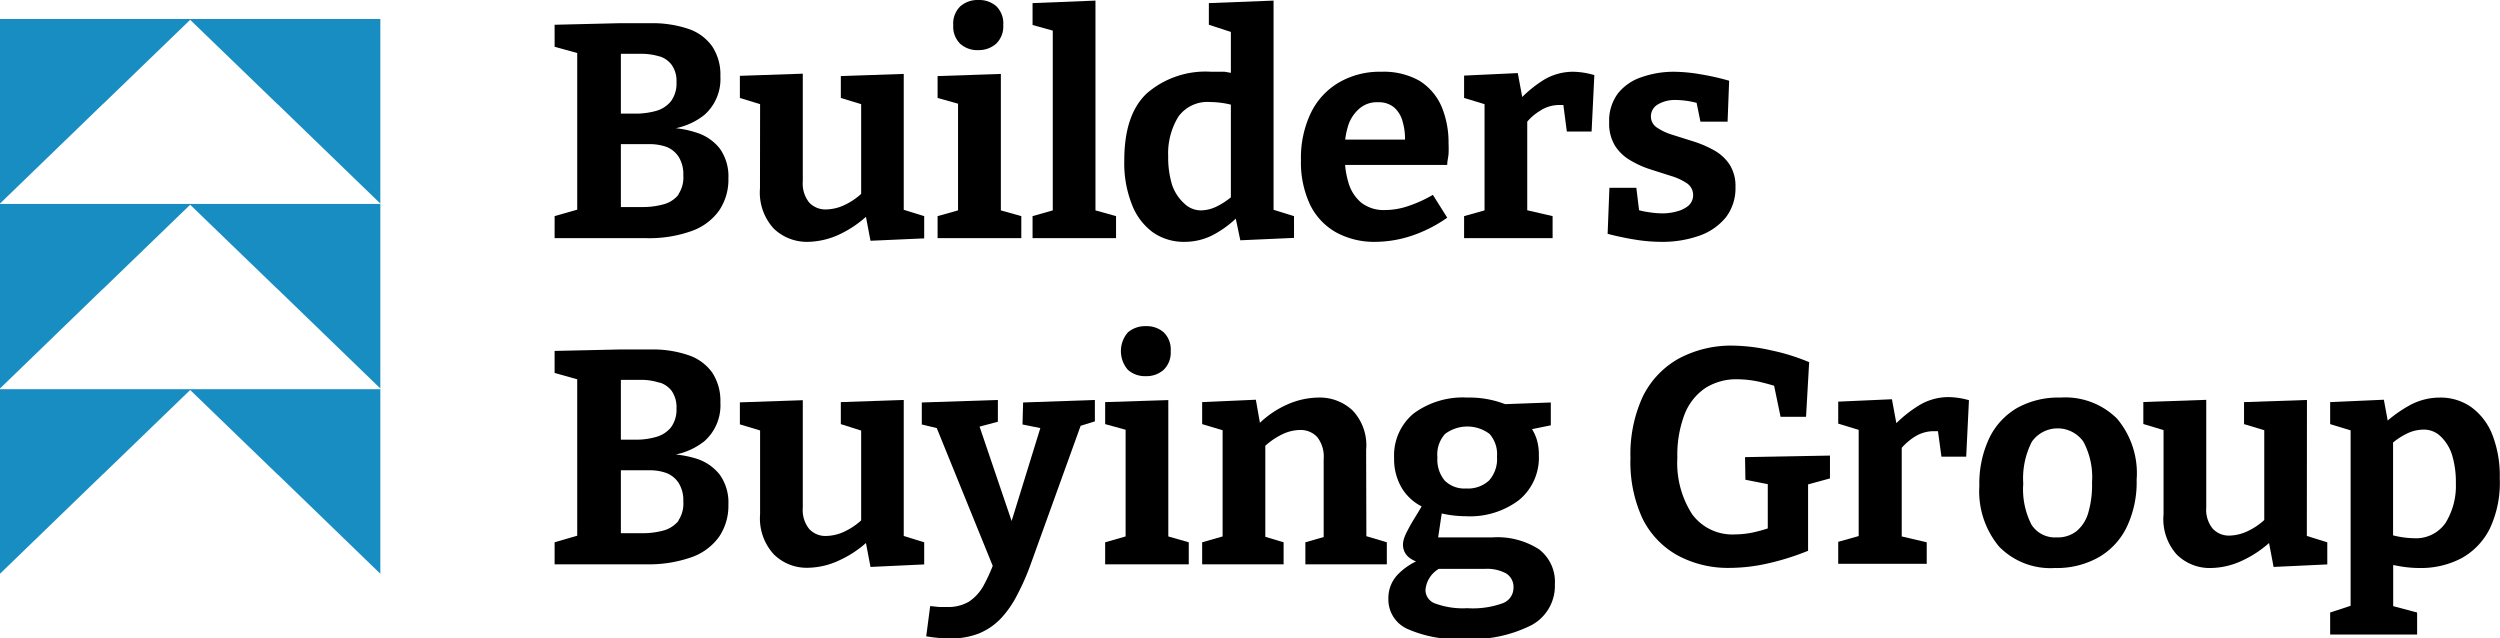 <svg xmlns="http://www.w3.org/2000/svg" viewBox="0 0 209.02 53.36"><defs><style>.cls-1{fill:#188dc2;}</style></defs><g id="Layer_2" data-name="Layer 2"><g id="Layer_1-2" data-name="Layer 1"><path d="M58.17,11.07a8.07,8.07,0,0,0-1.67-.35,5.71,5.71,0,0,0,2.39-1.11,4,4,0,0,0,1.34-3.23,4.25,4.25,0,0,0-.69-2.51,4,4,0,0,0-2-1.46,9.4,9.4,0,0,0-3.16-.47H51.76l-5.39.13V3.91l1.89.52v13.1l-1.89.54v1.84H54a10.52,10.52,0,0,0,3.81-.59,4.79,4.79,0,0,0,2.31-1.71,4.6,4.6,0,0,0,.78-2.7,4,4,0,0,0-.72-2.49A4,4,0,0,0,58.17,11.07Zm-3-6.35a2,2,0,0,1,1,.72,2.34,2.34,0,0,1,.39,1.45,2.47,2.47,0,0,1-.46,1.57,2.43,2.43,0,0,1-1.24.81,6.29,6.29,0,0,1-1.75.23h-1.2v-5h1.76A5.07,5.07,0,0,1,55.14,4.72Zm1.57,11.54a2.38,2.38,0,0,1-1.25.82,6.53,6.53,0,0,1-1.79.23H51.91V12.05h2.4a4.25,4.25,0,0,1,1.41.23,2.15,2.15,0,0,1,1,.8,2.71,2.71,0,0,1,.41,1.57A2.53,2.53,0,0,1,56.71,16.26Z"/><path d="M63.54,15.75a4.46,4.46,0,0,0,1.15,3.36,4,4,0,0,0,2.86,1.11,6.51,6.51,0,0,0,2.61-.61,9.24,9.24,0,0,0,2.24-1.48l.38,2,4.49-.2V18.07l-1.71-.53V6.18l-5.26.18V8.19L72,8.71v7.5a5.63,5.63,0,0,1-1.39.93,3.74,3.74,0,0,1-1.52.37,1.87,1.87,0,0,1-1.43-.57,2.54,2.54,0,0,1-.54-1.78v-9l-5.26.18V8.19l1.69.52Z"/><polygon points="85.39 18.07 83.68 17.59 83.68 6.18 78.39 6.36 78.39 8.19 80.1 8.67 80.1 17.59 78.39 18.07 78.39 19.91 85.39 19.91 85.39 18.07"/><path d="M81.79,4.19a2.19,2.19,0,0,0,1.49-.53,2,2,0,0,0,.6-1.57A2,2,0,0,0,83.3.52,2.17,2.17,0,0,0,81.81,0,2.2,2.2,0,0,0,80.3.52a2,2,0,0,0-.6,1.6,2,2,0,0,0,.57,1.53A2.12,2.12,0,0,0,81.79,4.19Z"/><polygon points="93.31 18.07 91.59 17.59 91.59 0.05 86.33 0.26 86.33 2.09 88.02 2.56 88.02 17.59 86.33 18.07 86.33 19.91 93.31 19.91 93.31 18.07"/><path d="M96.41,19.44a4.52,4.52,0,0,0,2.62.78,5.16,5.16,0,0,0,2.34-.55,8.62,8.62,0,0,0,1.95-1.39l.38,1.81,4.49-.2V18.07l-1.71-.53V.05l-5.41.21V2.07l1.84.6V6.09L102.4,6c-.37,0-.75,0-1.12,0A7.49,7.49,0,0,0,95.89,7.8C94.61,9,94,10.88,94,13.4a9.4,9.4,0,0,0,.65,3.73A5.17,5.17,0,0,0,96.41,19.44Zm2.12-9.7a3,3,0,0,1,2.64-1.21,7.53,7.53,0,0,1,1.74.22V16.5a6.08,6.08,0,0,1-1.1.72,3.09,3.09,0,0,1-1.4.37A2,2,0,0,1,99,17,3.7,3.7,0,0,1,98,15.47a7.82,7.82,0,0,1-.33-2.4A5.86,5.86,0,0,1,98.53,9.74Z"/><path d="M111.73,19.44a6.65,6.65,0,0,0,3.27.78,9.82,9.82,0,0,0,3-.5,11.43,11.43,0,0,0,3-1.52l-1.2-1.91a10.64,10.64,0,0,1-2.1.95,6,6,0,0,1-1.88.32,3.06,3.06,0,0,1-2-.61,3.41,3.41,0,0,1-1.08-1.68,7.47,7.47,0,0,1-.28-1.48H121c0-.33.09-.63.11-.92a8.44,8.44,0,0,0,0-.87,7.76,7.76,0,0,0-.58-3.08,4.79,4.79,0,0,0-1.84-2.16A6.07,6.07,0,0,0,115.49,6a6.76,6.76,0,0,0-3.55.9,5.94,5.94,0,0,0-2.34,2.54,8.68,8.68,0,0,0-.83,3.94,8.31,8.31,0,0,0,.78,3.77A5.33,5.33,0,0,0,111.73,19.44ZM113.6,9.13a2.2,2.2,0,0,1,1.6-.58,2,2,0,0,1,1.37.44,2.39,2.39,0,0,1,.71,1.21,5.09,5.09,0,0,1,.19,1.47h-5a6.1,6.1,0,0,1,.2-1A3.12,3.12,0,0,1,113.6,9.13Z"/><path d="M129.17,6.62a10.21,10.21,0,0,0-1.9,1.49l-.37-2-4.49.21V8.19l1.71.52v8.88l-1.71.48v1.84h7.4V18.07l-2.12-.49V10.17a4.33,4.33,0,0,1,1.06-.9,2.89,2.89,0,0,1,1.57-.49l.32,0,.07,0L131,11h2.07l.23-4.72A6.62,6.62,0,0,0,131.57,6,4.75,4.75,0,0,0,129.17,6.62Z"/><path d="M140.22,17.67a4.53,4.53,0,0,1-1.24.17,7.33,7.33,0,0,1-1.07-.09,7.06,7.06,0,0,1-.87-.17l-.23-1.88h-2.25l-.15,3.85c.8.21,1.58.37,2.33.49a13.87,13.87,0,0,0,2.16.18,9.25,9.25,0,0,0,3.17-.51,5,5,0,0,0,2.22-1.53,4,4,0,0,0,.81-2.53,3.34,3.34,0,0,0-.51-1.92,3.72,3.72,0,0,0-1.31-1.18,9.26,9.26,0,0,0-1.71-.73l-1.71-.54a4.78,4.78,0,0,1-1.32-.61,1.1,1.1,0,0,1-.51-.94,1.16,1.16,0,0,1,.58-1,2.82,2.82,0,0,1,1.52-.37,7.15,7.15,0,0,1,1.72.24l.32,1.57h2.27l.13-3.42a20.48,20.48,0,0,0-2.4-.54A13.55,13.55,0,0,0,140,6a8.12,8.12,0,0,0-2.72.44,4.22,4.22,0,0,0-2,1.36,3.8,3.8,0,0,0-.74,2.42,3.54,3.54,0,0,0,.51,2,3.77,3.77,0,0,0,1.32,1.22,7.87,7.87,0,0,0,1.68.74l1.69.54a4.85,4.85,0,0,1,1.31.61,1.2,1.2,0,0,1,.14,1.85A2.46,2.46,0,0,1,140.22,17.67Z"/><path d="M58.17,38.33A8.8,8.8,0,0,0,56.5,38a5.71,5.71,0,0,0,2.39-1.11,4,4,0,0,0,1.34-3.23,4.31,4.31,0,0,0-.69-2.52,4,4,0,0,0-2-1.45,9.15,9.15,0,0,0-3.16-.47H51.76l-5.39.12v1.84l1.89.53V44.79l-1.89.55v1.84H54a10.74,10.74,0,0,0,3.81-.59,4.79,4.79,0,0,0,2.31-1.71,4.62,4.62,0,0,0,.78-2.7,4,4,0,0,0-.72-2.49A4,4,0,0,0,58.17,38.33Zm-3-6.34a2,2,0,0,1,1,.71,2.39,2.39,0,0,1,.39,1.46,2.49,2.49,0,0,1-.46,1.57,2.42,2.42,0,0,1-1.24.8,5.94,5.94,0,0,1-1.75.23h-1.2v-5h1.76A4.75,4.75,0,0,1,55.14,32Zm1.57,11.54a2.44,2.44,0,0,1-1.25.82,6.53,6.53,0,0,1-1.79.23H51.91V39.32h2.4a4,4,0,0,1,1.41.23,2.15,2.15,0,0,1,1,.8,2.68,2.68,0,0,1,.41,1.57A2.53,2.53,0,0,1,56.71,43.53Z"/><path d="M75.56,33.44l-5.26.18v1.84L72,36v7.51a5.63,5.63,0,0,1-1.39.93,3.74,3.74,0,0,1-1.52.37,1.84,1.84,0,0,1-1.43-.58,2.5,2.5,0,0,1-.54-1.77v-9l-5.26.18v1.84l1.69.51V43a4.43,4.43,0,0,0,1.15,3.35,3.91,3.91,0,0,0,2.86,1.12,6.36,6.36,0,0,0,2.61-.62A8.91,8.91,0,0,0,72.4,45.4l.38,2,4.49-.21V45.34l-1.71-.53Z"/><path d="M85.49,35.49l1.49.3-2.4,7.77L81.9,35.67l1.53-.41V33.44l-6.36.21v1.84l1.25.3L83,47.31a14,14,0,0,1-.75,1.62A3.79,3.79,0,0,1,81,50.31a3.44,3.44,0,0,1-1.83.44l-.65,0-.75-.08-.33,2.53a12.33,12.33,0,0,0,2,.18,6.37,6.37,0,0,0,2.41-.42,5.34,5.34,0,0,0,1.81-1.23,8.51,8.51,0,0,0,1.39-2,19.73,19.73,0,0,0,1.15-2.63l4.15-11.5,1.19-.37V33.44l-6,.21Z"/><path d="M95.79,31.45a2.17,2.17,0,0,0,1.49-.52,2,2,0,0,0,.6-1.57,2,2,0,0,0-.58-1.57,2.14,2.14,0,0,0-1.48-.52,2.21,2.21,0,0,0-1.52.52,2.39,2.39,0,0,0,0,3.13A2.14,2.14,0,0,0,95.79,31.45Z"/><polygon points="97.68 33.45 92.4 33.62 92.4 35.46 94.11 35.93 94.11 44.85 92.4 45.34 92.4 47.18 99.39 47.18 99.39 45.34 97.68 44.85 97.68 33.45"/><path d="M114.22,37.61a4.23,4.23,0,0,0-1.12-3.28,4,4,0,0,0-2.89-1.09,6.61,6.61,0,0,0-2.63.6,8,8,0,0,0-2.24,1.51L105,33.42l-4.49.2v1.84l1.71.51v8.88l-1.71.49v1.84h6.81V45.34l-1.53-.46V37.27a6,6,0,0,1,1.38-.94,3.54,3.54,0,0,1,1.51-.38,1.89,1.89,0,0,1,1.44.58,2.63,2.63,0,0,1,.55,1.84V44.9l-1.53.44v1.84h6.81V45.34l-1.71-.51Z"/><path d="M128.68,45.93a6.43,6.43,0,0,0-3.91-1h-4.53l.3-2a9.18,9.18,0,0,0,2,.23A6.79,6.79,0,0,0,127,41.81a4.58,4.58,0,0,0,1.66-3.74,4.37,4.37,0,0,0-.2-1.41,4,4,0,0,0-.37-.78l1.57-.32V33.65l-3.82.14a8.25,8.25,0,0,0-3.15-.55,6.93,6.93,0,0,0-4.51,1.34,4.55,4.55,0,0,0-1.62,3.72,4.71,4.71,0,0,0,.67,2.55,4.13,4.13,0,0,0,1.63,1.49c-.24.41-.46.77-.64,1.06s-.42.72-.56,1a3.81,3.81,0,0,0-.28.65,1.79,1.79,0,0,0-.08.49,1.35,1.35,0,0,0,.62,1.15,2.34,2.34,0,0,0,.47.25,5.41,5.41,0,0,0-1.43,1,2.84,2.84,0,0,0-.88,2.13,2.69,2.69,0,0,0,1.56,2.5,10.17,10.17,0,0,0,4.74.85,11.11,11.11,0,0,0,5.68-1.16A3.73,3.73,0,0,0,130,48.84,3.42,3.42,0,0,0,128.68,45.93Zm-7.86-9.65a3.1,3.1,0,0,1,3.72,0,2.55,2.55,0,0,1,.62,1.9,2.68,2.68,0,0,1-.67,2,2.59,2.59,0,0,1-1.91.66,2.32,2.32,0,0,1-1.79-.66,2.72,2.72,0,0,1-.61-1.92A2.56,2.56,0,0,1,120.82,36.28Zm4.86,14.14a7.34,7.34,0,0,1-3,.43,6.7,6.7,0,0,1-2.65-.38,1.21,1.21,0,0,1-.85-1.12,2.26,2.26,0,0,1,1.12-1.79h3.86a3.38,3.38,0,0,1,1.76.38,1.33,1.33,0,0,1,.62,1.2A1.38,1.38,0,0,1,125.68,50.42Z"/><path d="M145.93,40.11l1.87.37v3.7a12,12,0,0,1-1.2.33,7.43,7.43,0,0,1-1.51.17A4.18,4.18,0,0,1,141.48,43a7.91,7.91,0,0,1-1.24-4.73,9.55,9.55,0,0,1,.6-3.62,4.71,4.71,0,0,1,1.73-2.2,4.81,4.81,0,0,1,2.7-.74,9.15,9.15,0,0,1,1.74.19c.44.1.88.22,1.32.35l.54,2.6H151l.26-4.57a17.43,17.43,0,0,0-3.23-1A15.24,15.24,0,0,0,145,28.9,9.25,9.25,0,0,0,140.32,30a7.33,7.33,0,0,0-3,3.22,11.51,11.51,0,0,0-1,5.07,11.24,11.24,0,0,0,1,5.05,7.13,7.13,0,0,0,2.93,3.09,8.88,8.88,0,0,0,4.39,1.05,14.64,14.64,0,0,0,3.11-.36,21.26,21.26,0,0,0,3.42-1.07V40.5L153,40V38.09l-7.1.13Z"/><path d="M160.45,33.89a10.55,10.55,0,0,0-1.9,1.49l-.37-2-4.49.2v1.84l1.71.52v8.88l-1.71.48v1.84h7.4V45.34L159,44.85V37.44a5.06,5.06,0,0,1,1.06-.91,3,3,0,0,1,1.57-.48l.32,0,.08,0,.29,2.13h2.07l.23-4.72a6.5,6.5,0,0,0-1.74-.26A4.75,4.75,0,0,0,160.45,33.89Z"/><path d="M172.26,33.24a7.08,7.08,0,0,0-3.65.89,5.87,5.87,0,0,0-2.31,2.54,8.89,8.89,0,0,0-.81,3.95,7.22,7.22,0,0,0,1.65,5.08,6,6,0,0,0,4.66,1.79,7.11,7.11,0,0,0,3.67-.9,5.84,5.84,0,0,0,2.35-2.54,8.71,8.71,0,0,0,.82-3.94A7.08,7.08,0,0,0,177,35,6.14,6.14,0,0,0,172.26,33.24Zm2.34,9.62a3.1,3.1,0,0,1-1,1.56,2.54,2.54,0,0,1-1.65.51,2.33,2.33,0,0,1-2.1-1.06,6.48,6.48,0,0,1-.69-3.43,6.72,6.72,0,0,1,.72-3.51,2.64,2.64,0,0,1,4.31,0,6.29,6.29,0,0,1,.72,3.41A8.25,8.25,0,0,1,174.6,42.86Z"/><path d="M192.88,33.44l-5.26.18v1.84l1.69.51v7.51a5.63,5.63,0,0,1-1.39.93,3.74,3.74,0,0,1-1.52.37A1.84,1.84,0,0,1,185,44.2a2.5,2.5,0,0,1-.54-1.77v-9l-5.26.18v1.84l1.69.51V43A4.43,4.43,0,0,0,182,46.37a3.91,3.91,0,0,0,2.86,1.12,6.36,6.36,0,0,0,2.61-.62,9.09,9.09,0,0,0,2.24-1.47l.38,2,4.49-.21V45.34l-1.71-.53Z"/><path d="M208.37,36.32a5.2,5.2,0,0,0-1.78-2.3,4.46,4.46,0,0,0-2.6-.78,5.28,5.28,0,0,0-2.36.56,10.85,10.85,0,0,0-2,1.36l-.32-1.74-4.49.2v1.84l1.71.52V50.65l-1.71.56v1.84h7.27V51.21l-2-.53V47.24c.31.06.62.12.92.16a9.51,9.51,0,0,0,1.28.09,7.28,7.28,0,0,0,3.53-.83,5.75,5.75,0,0,0,2.36-2.49A9,9,0,0,0,209,40,9.48,9.48,0,0,0,208.37,36.32Zm-3.91,7.41A3,3,0,0,1,201.82,45a7.63,7.63,0,0,1-1.74-.24V37a5.43,5.43,0,0,1,1.1-.72,3.2,3.2,0,0,1,1.4-.36,2,2,0,0,1,1.46.55A3.64,3.64,0,0,1,205,38a7.75,7.75,0,0,1,.33,2.41A5.89,5.89,0,0,1,204.46,43.73Z"/><polygon class="cls-1" points="23.19 24.15 31.8 32.48 31.8 17.05 15.83 17.05 23.19 24.16 23.19 24.15"/><polygon class="cls-1" points="23.19 8.69 31.8 17.02 31.8 1.59 15.83 1.59 23.19 8.7 23.19 8.69"/><polygon class="cls-1" points="8.61 24.15 0 32.48 0 17.05 15.97 17.05 8.61 24.16 8.61 24.15"/><polygon class="cls-1" points="23.19 39.64 31.8 47.97 31.8 32.54 15.83 32.54 23.19 39.65 23.19 39.64"/><polygon class="cls-1" points="8.61 39.64 0 47.97 0 32.54 15.97 32.54 8.61 39.65 8.61 39.64"/><polygon class="cls-1" points="8.61 8.69 0 17.02 0 1.59 15.97 1.59 8.61 8.7 8.61 8.69"/></g></g></svg>